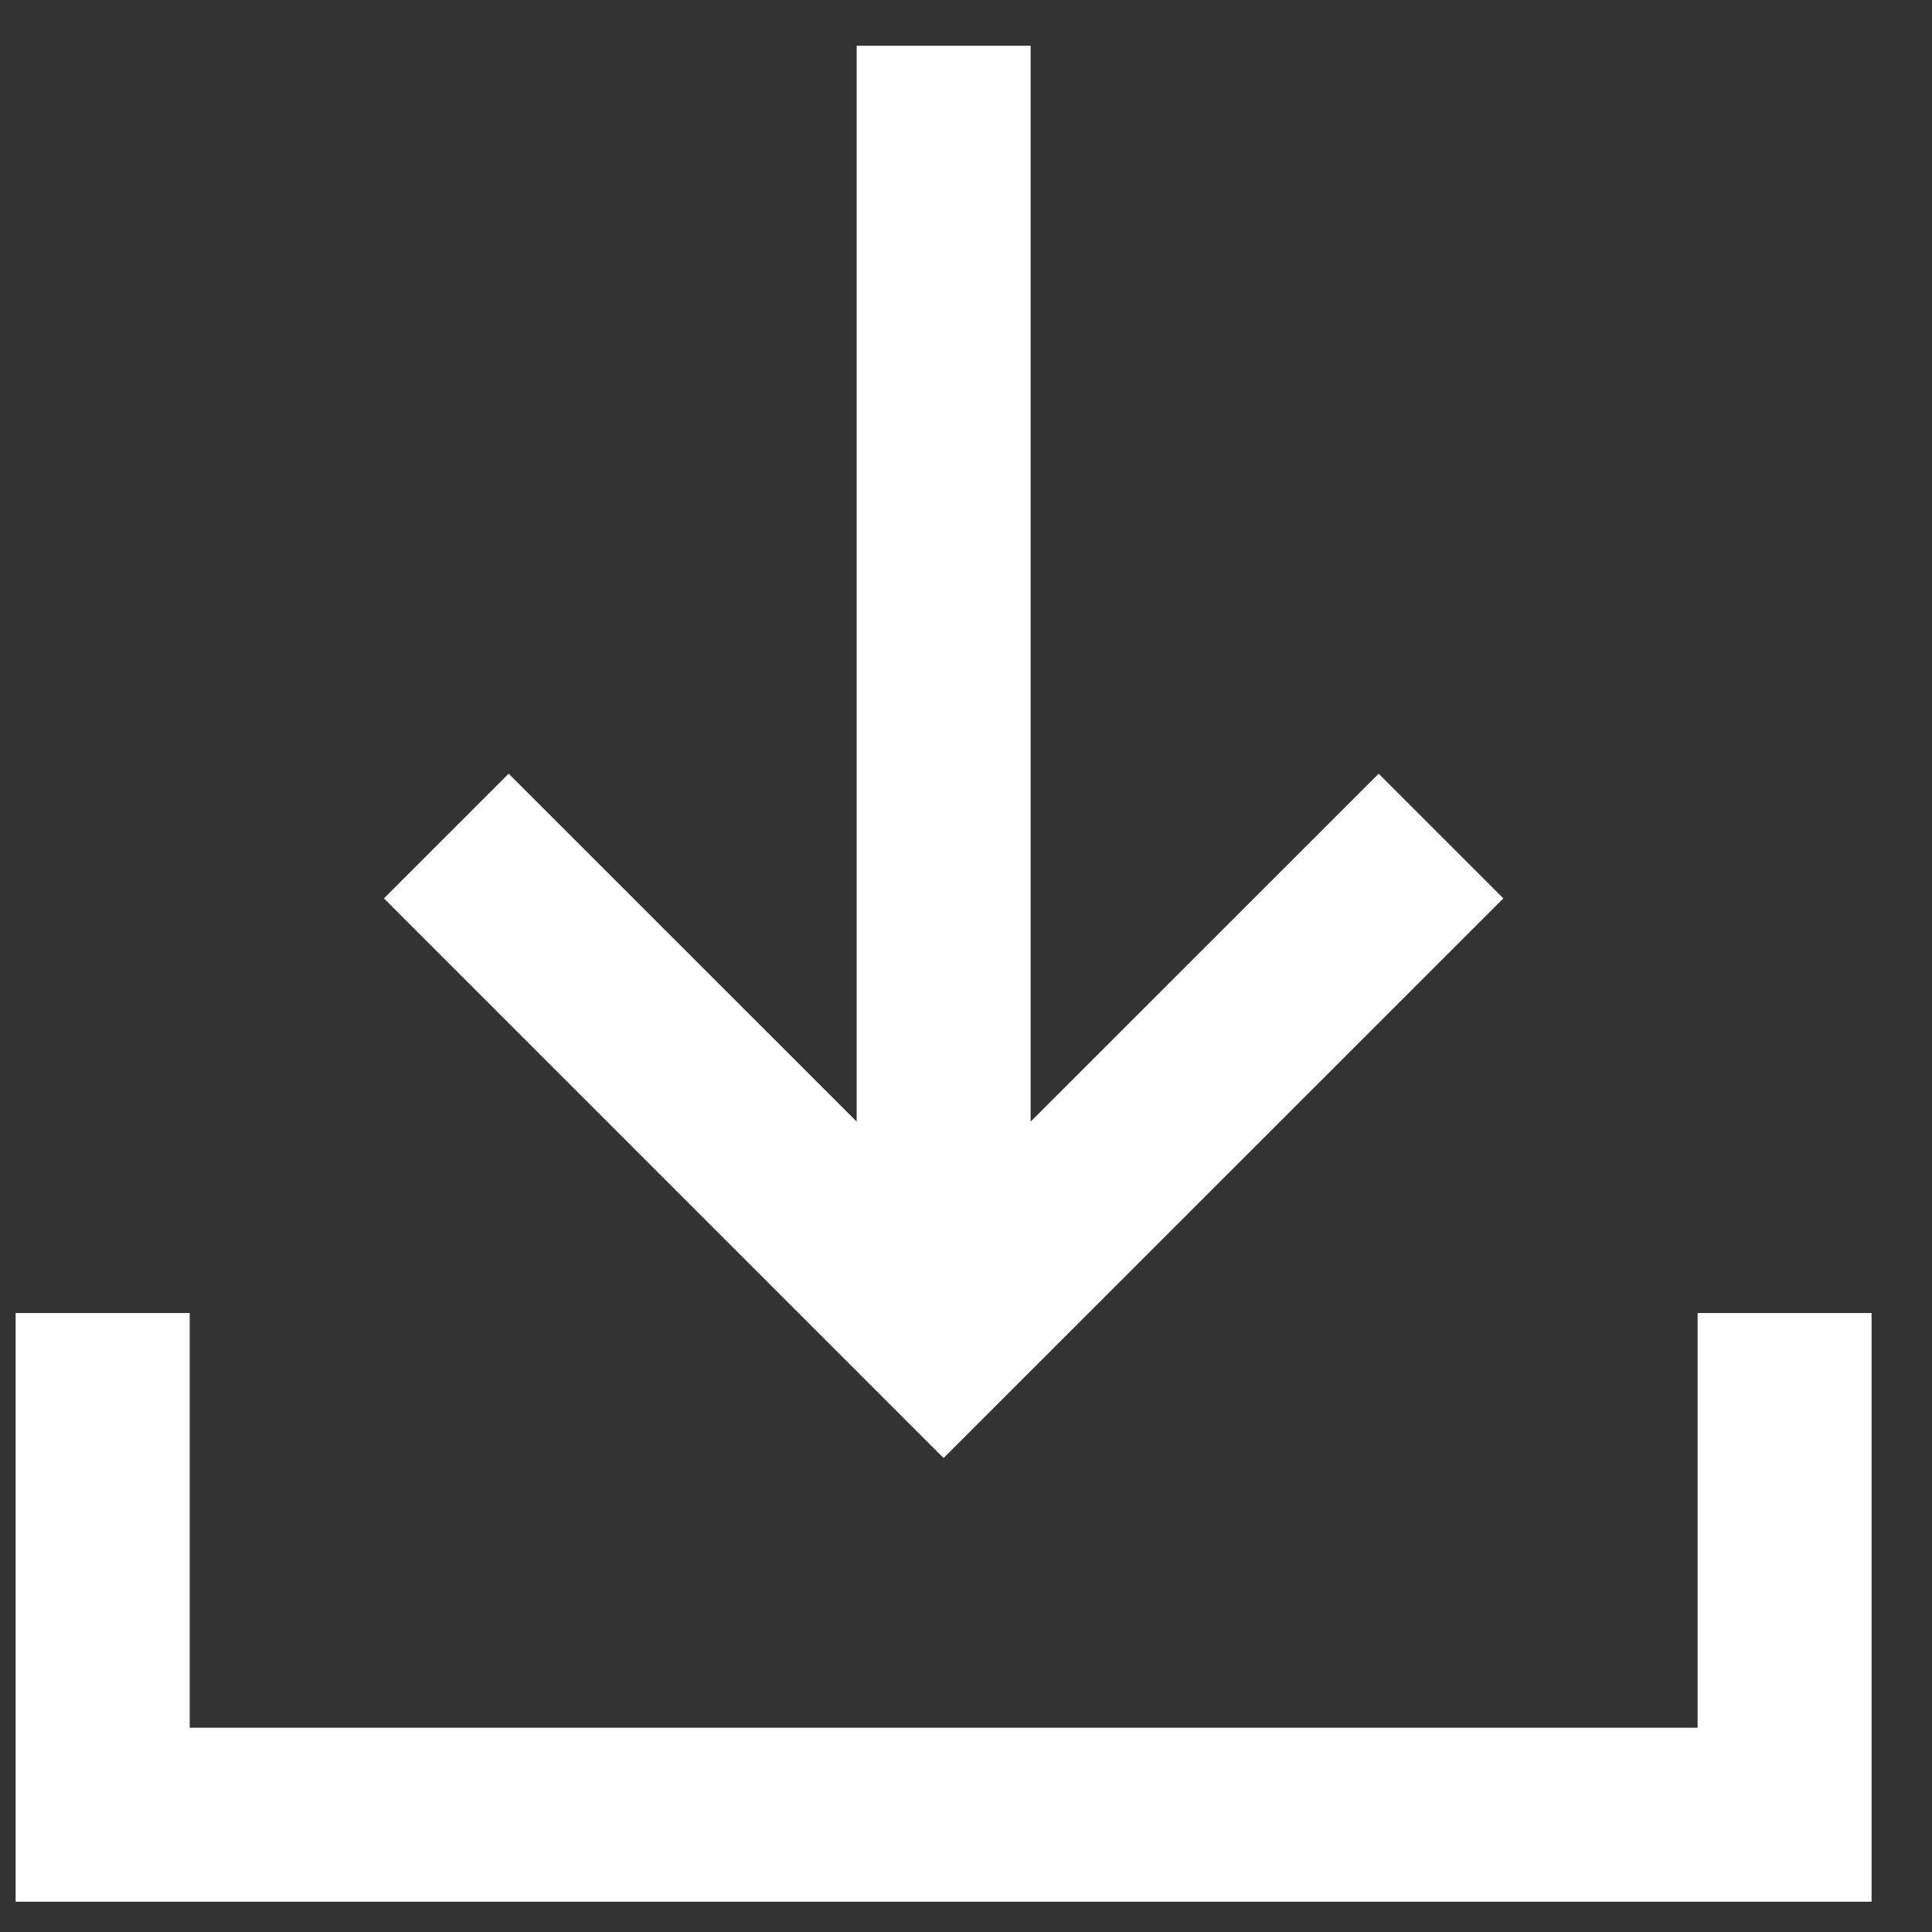 <svg width="22" height="22" viewBox="0 0 22 22" fill="none" xmlns="http://www.w3.org/2000/svg">
<rect x="0" y="0" width="22" height="22" fill="#333333" stroke="none"/>
<path d="M11.736 0.521V12.772L15.699 8.81L17.119 10.23L10.745 16.603L4.372 10.23L5.792 8.81L9.755 12.772V0.521H11.736ZM21.312 14.952V21.655H0.178V14.952H2.16V19.674H19.331V14.952H21.312Z" fill="white"/>
</svg>
